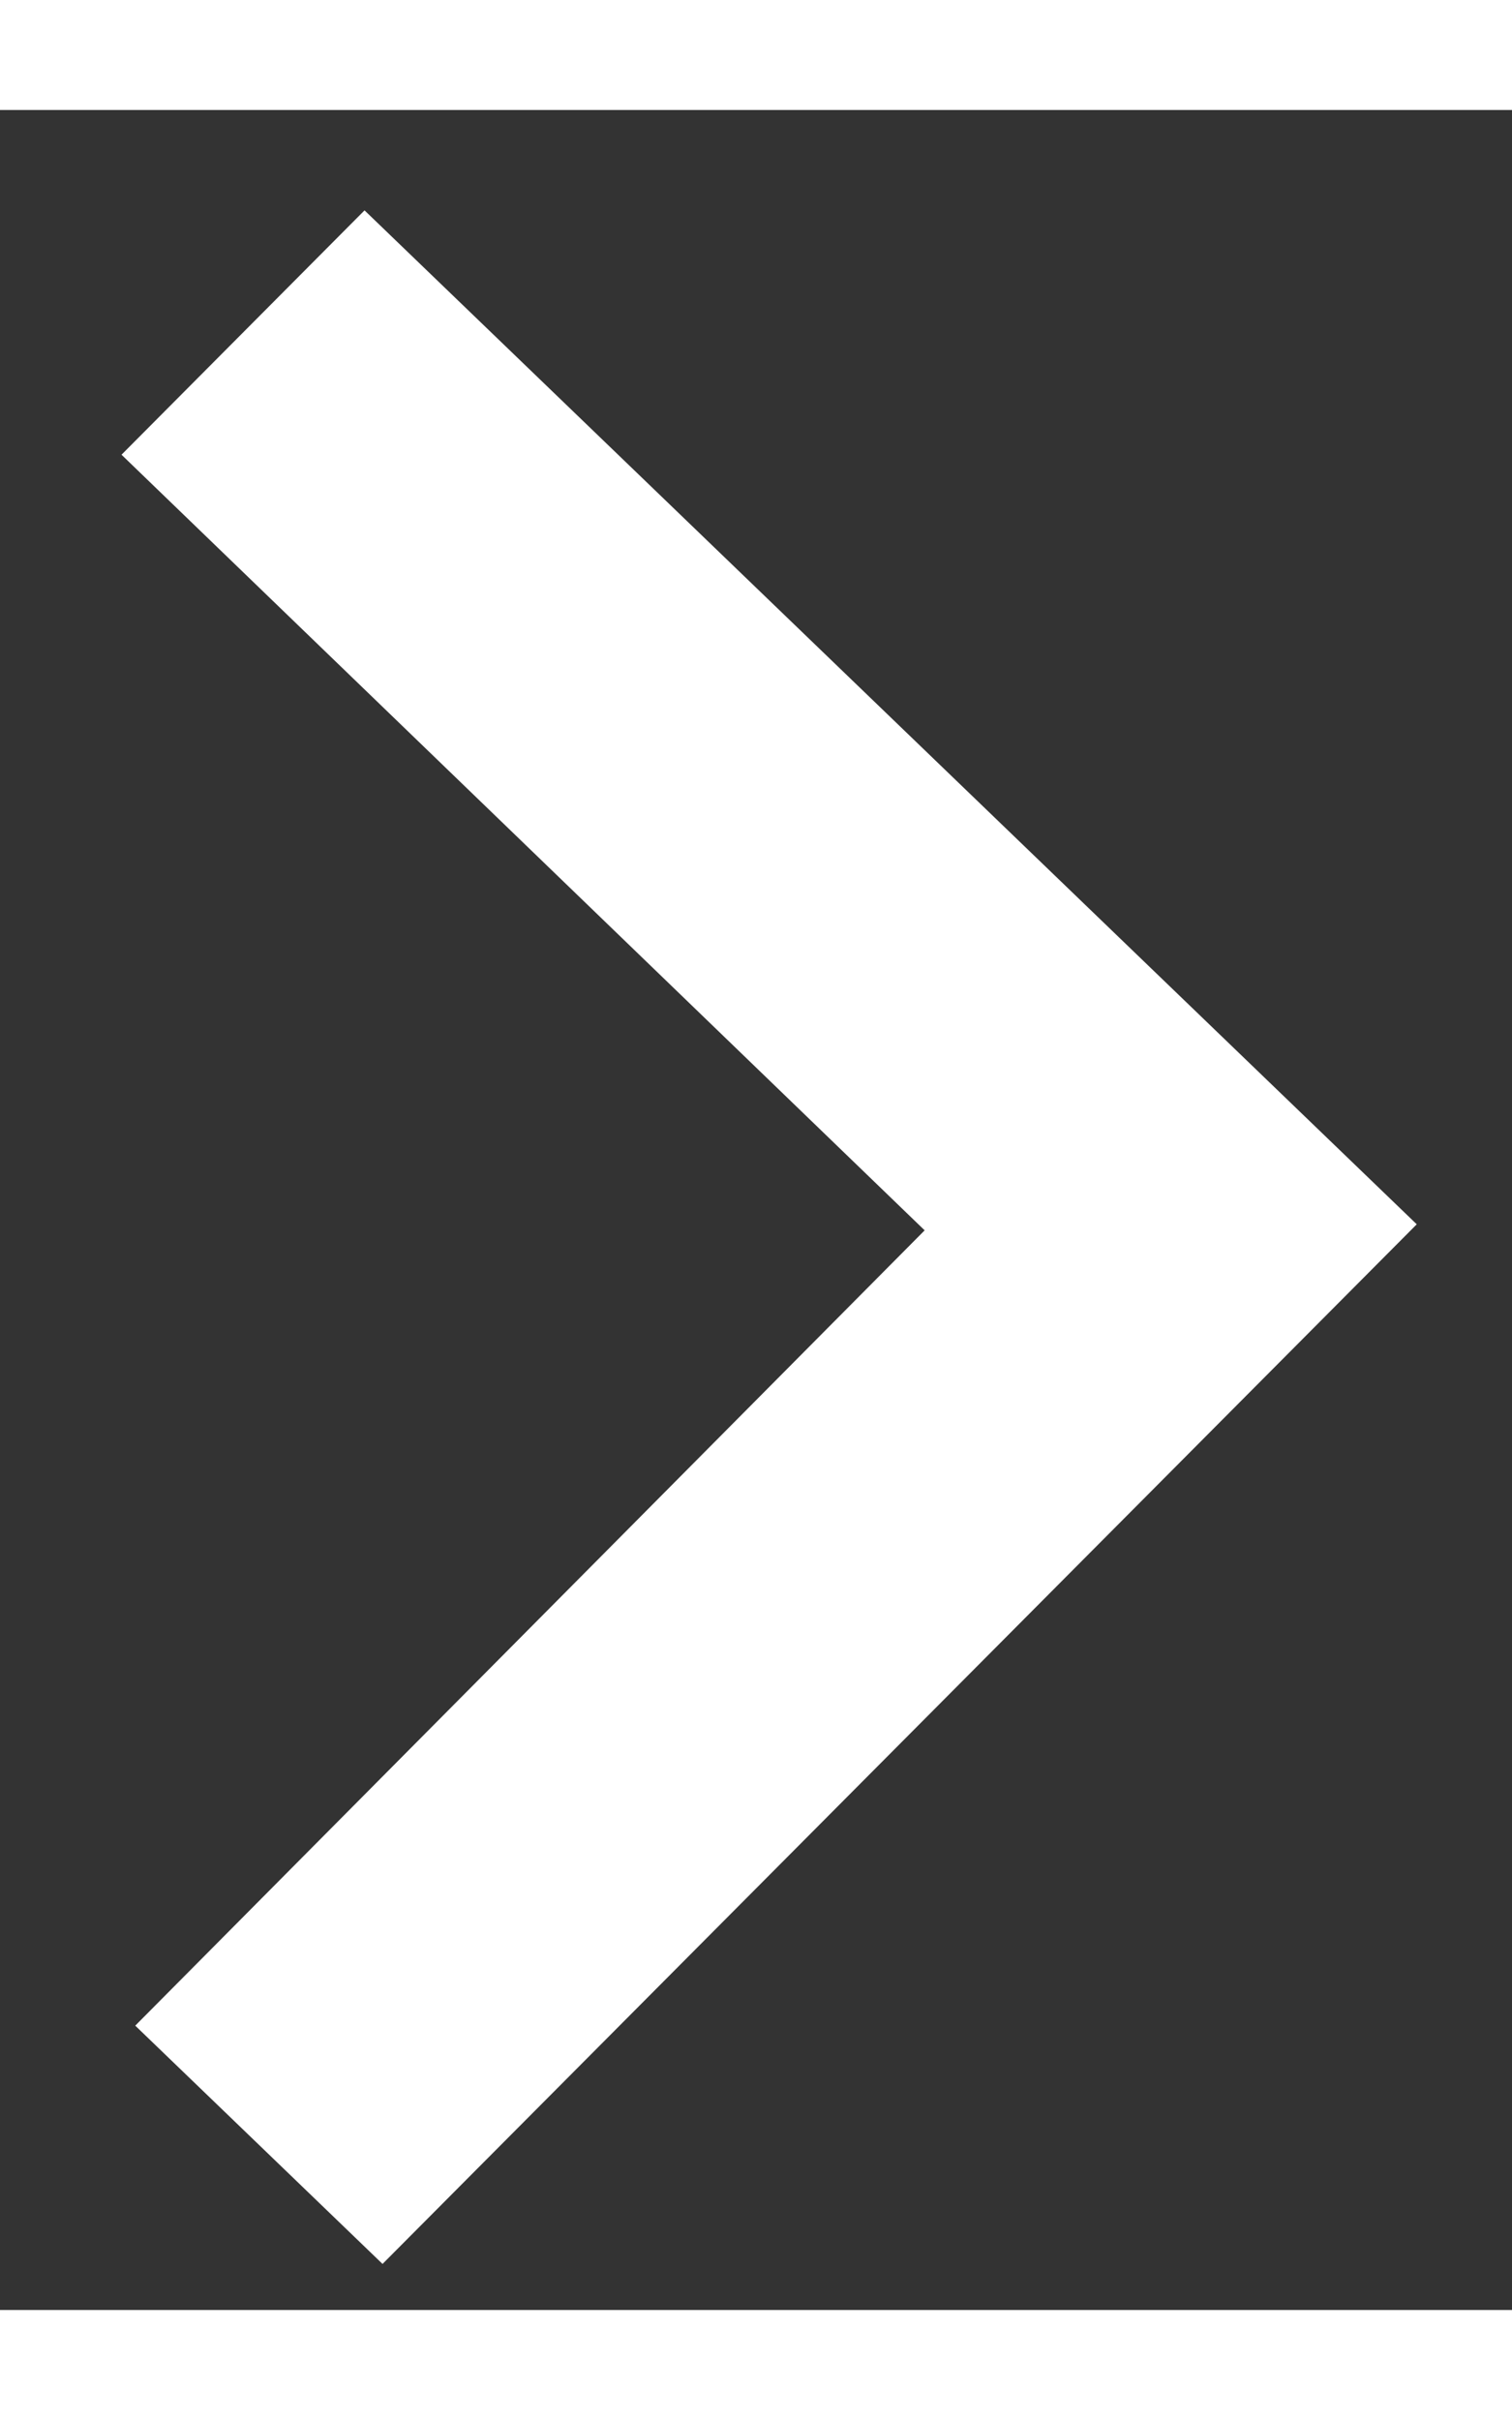 <svg width="10" height="16" viewBox="0 0 11 16" fill="none" xmlns="http://www.w3.org/2000/svg">
<rect x="0" y="0" width="11" height="16" fill="#333333" stroke="none"/>
<path d="M0.884 2.507L6.727 8.148L0.984 13.932L2.783 15.665L10.307 8.104L2.652 0.73L0.884 2.507Z" fill="white"/>
</svg>
